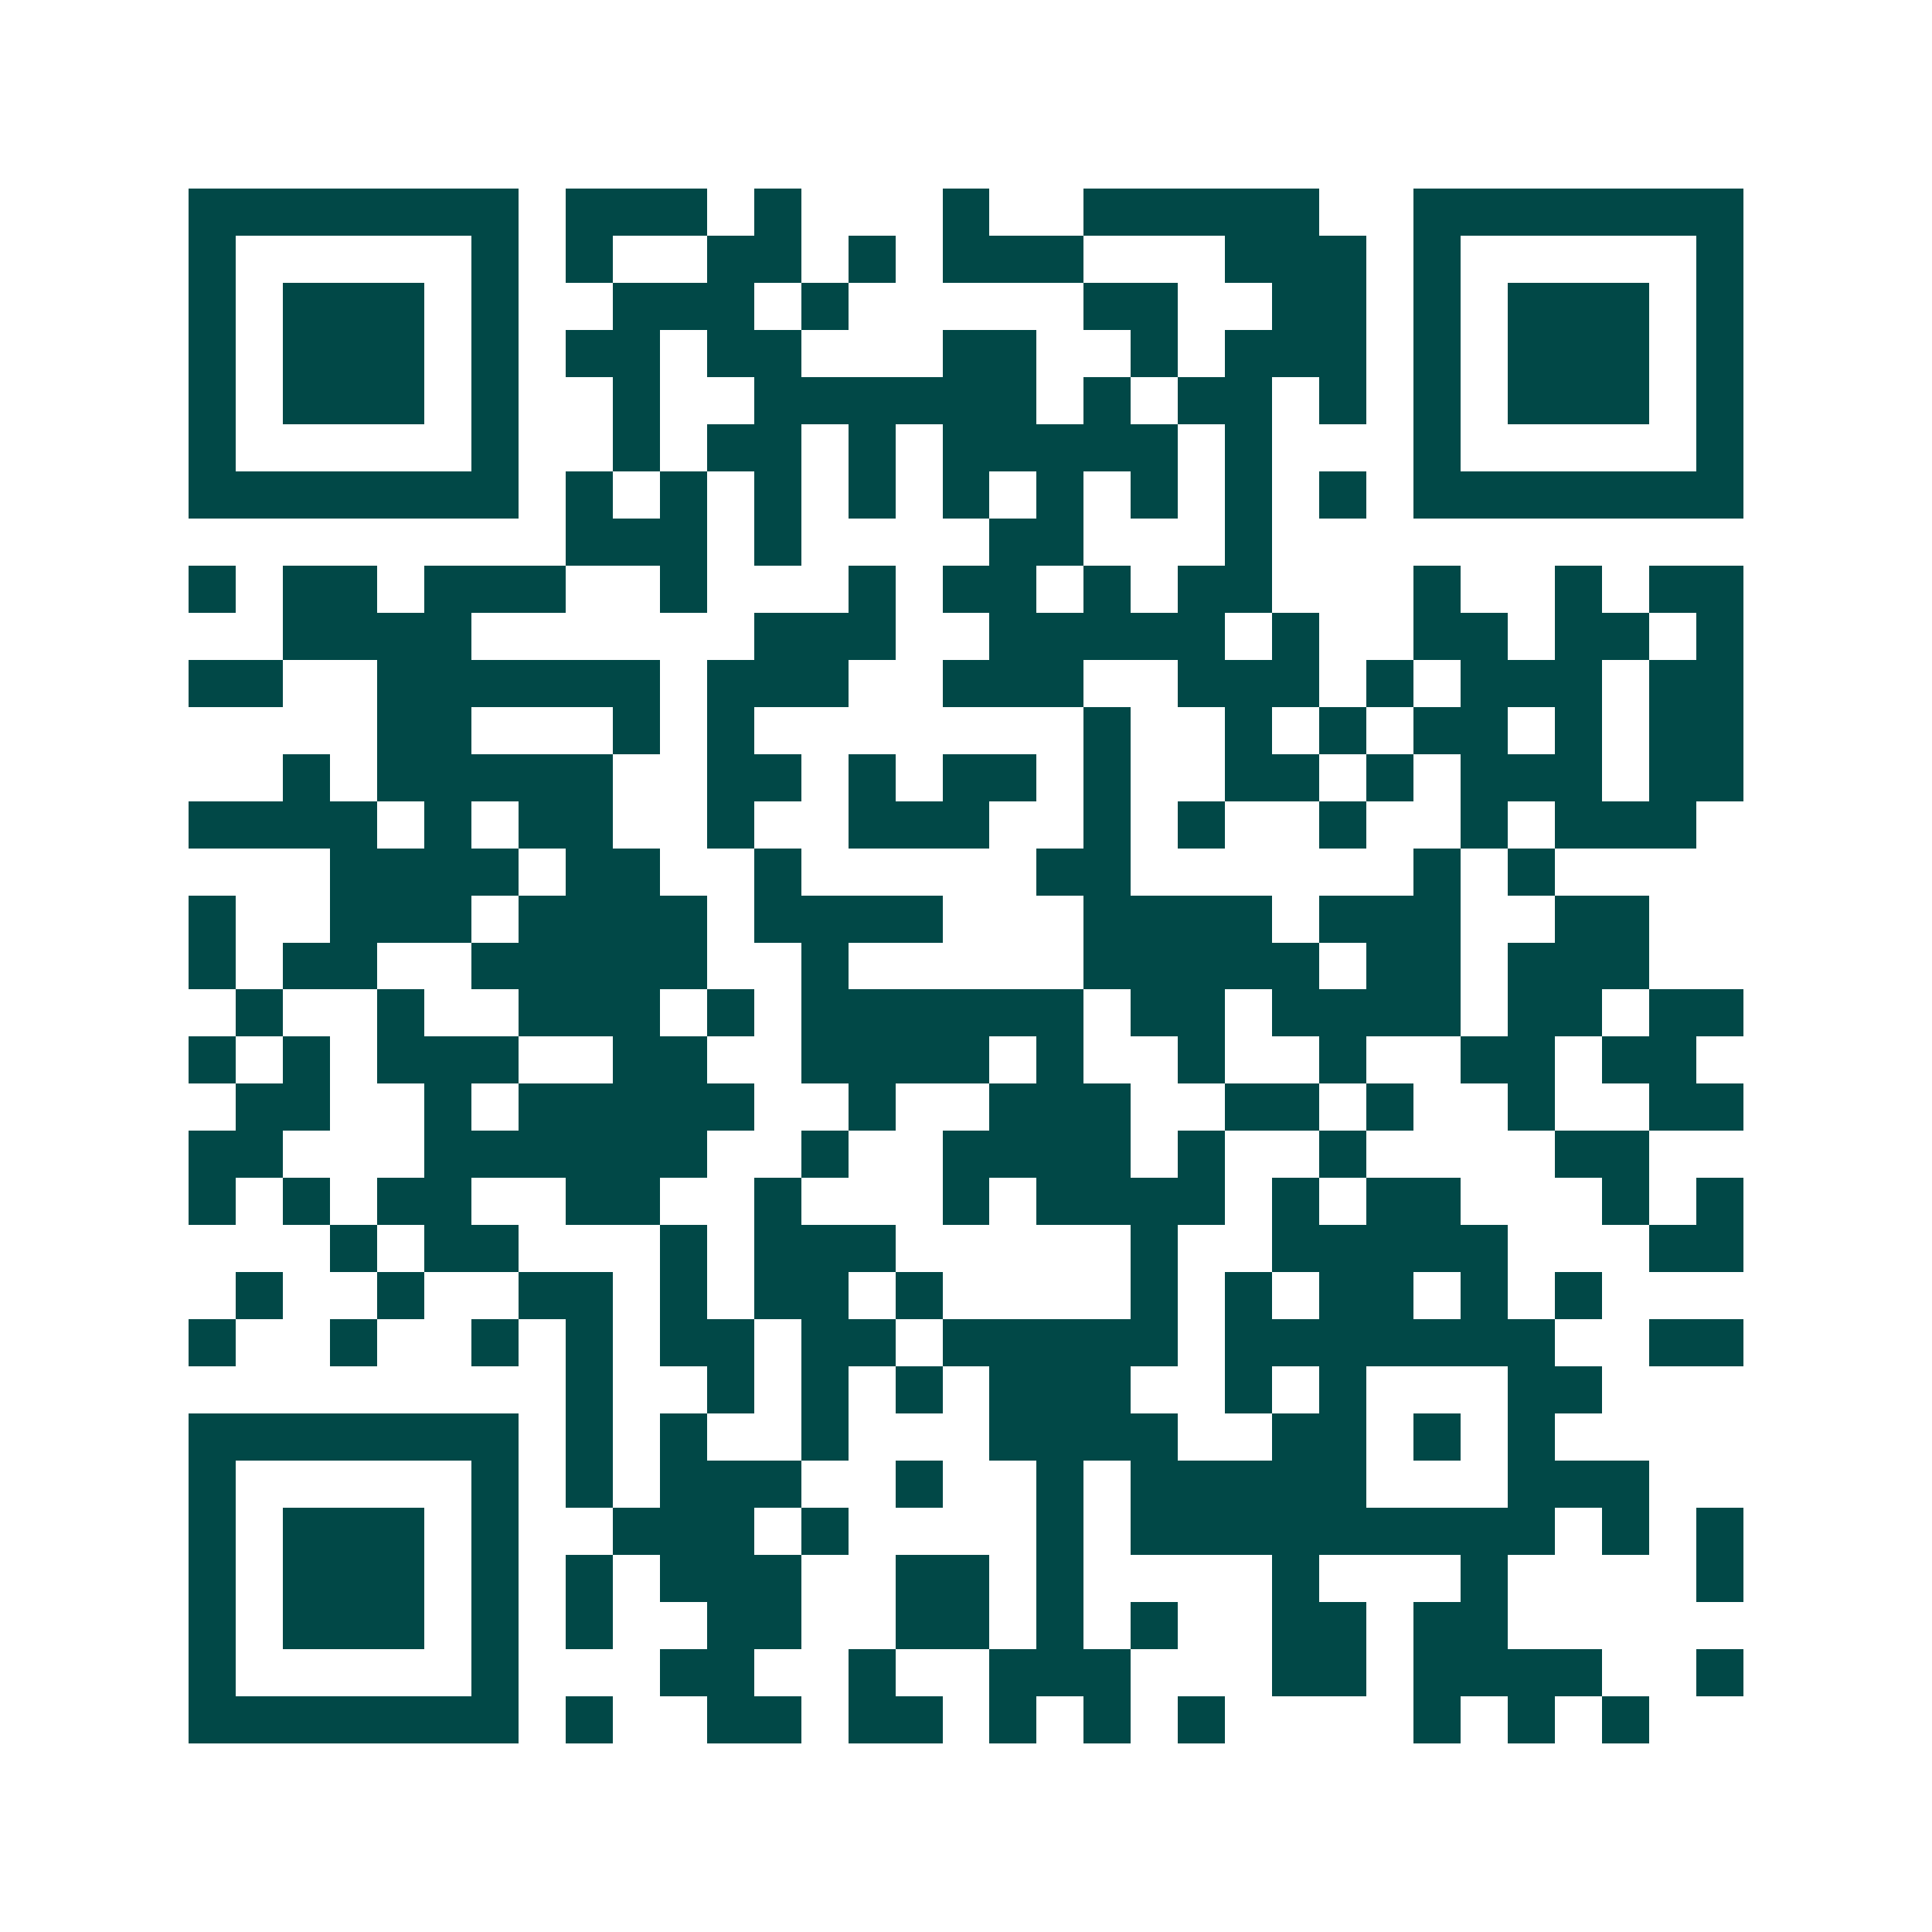 <svg xmlns="http://www.w3.org/2000/svg" width="200" height="200" viewBox="0 0 41 41" shape-rendering="crispEdges"><path fill="#ffffff" d="M0 0h41v41H0z"/><path stroke="#014847" d="M4 4.5h7m1 0h3m1 0h1m3 0h1m2 0h5m2 0h7M4 5.5h1m5 0h1m1 0h1m2 0h2m1 0h1m1 0h3m3 0h3m1 0h1m5 0h1M4 6.5h1m1 0h3m1 0h1m2 0h3m1 0h1m5 0h2m2 0h2m1 0h1m1 0h3m1 0h1M4 7.5h1m1 0h3m1 0h1m1 0h2m1 0h2m3 0h2m2 0h1m1 0h3m1 0h1m1 0h3m1 0h1M4 8.5h1m1 0h3m1 0h1m2 0h1m2 0h6m1 0h1m1 0h2m1 0h1m1 0h1m1 0h3m1 0h1M4 9.5h1m5 0h1m2 0h1m1 0h2m1 0h1m1 0h5m1 0h1m3 0h1m5 0h1M4 10.5h7m1 0h1m1 0h1m1 0h1m1 0h1m1 0h1m1 0h1m1 0h1m1 0h1m1 0h1m1 0h7M12 11.5h3m1 0h1m4 0h2m3 0h1M4 12.5h1m1 0h2m1 0h3m2 0h1m3 0h1m1 0h2m1 0h1m1 0h2m3 0h1m2 0h1m1 0h2M6 13.5h4m6 0h3m2 0h5m1 0h1m2 0h2m1 0h2m1 0h1M4 14.5h2m2 0h6m1 0h3m2 0h3m2 0h3m1 0h1m1 0h3m1 0h2M8 15.5h2m3 0h1m1 0h1m7 0h1m2 0h1m1 0h1m1 0h2m1 0h1m1 0h2M6 16.5h1m1 0h5m2 0h2m1 0h1m1 0h2m1 0h1m2 0h2m1 0h1m1 0h3m1 0h2M4 17.5h4m1 0h1m1 0h2m2 0h1m2 0h3m2 0h1m1 0h1m2 0h1m2 0h1m1 0h3M7 18.5h4m1 0h2m2 0h1m5 0h2m6 0h1m1 0h1M4 19.5h1m2 0h3m1 0h4m1 0h4m3 0h4m1 0h3m2 0h2M4 20.5h1m1 0h2m2 0h5m2 0h1m5 0h5m1 0h2m1 0h3M5 21.5h1m2 0h1m2 0h3m1 0h1m1 0h6m1 0h2m1 0h4m1 0h2m1 0h2M4 22.5h1m1 0h1m1 0h3m2 0h2m2 0h4m1 0h1m2 0h1m2 0h1m2 0h2m1 0h2M5 23.5h2m2 0h1m1 0h5m2 0h1m2 0h3m2 0h2m1 0h1m2 0h1m2 0h2M4 24.5h2m3 0h6m2 0h1m2 0h4m1 0h1m2 0h1m4 0h2M4 25.5h1m1 0h1m1 0h2m2 0h2m2 0h1m3 0h1m1 0h4m1 0h1m1 0h2m3 0h1m1 0h1M7 26.5h1m1 0h2m3 0h1m1 0h3m5 0h1m2 0h5m3 0h2M5 27.5h1m2 0h1m2 0h2m1 0h1m1 0h2m1 0h1m4 0h1m1 0h1m1 0h2m1 0h1m1 0h1M4 28.5h1m2 0h1m2 0h1m1 0h1m1 0h2m1 0h2m1 0h5m1 0h7m2 0h2M12 29.5h1m2 0h1m1 0h1m1 0h1m1 0h3m2 0h1m1 0h1m3 0h2M4 30.5h7m1 0h1m1 0h1m2 0h1m3 0h4m2 0h2m1 0h1m1 0h1M4 31.5h1m5 0h1m1 0h1m1 0h3m2 0h1m2 0h1m1 0h5m3 0h3M4 32.5h1m1 0h3m1 0h1m2 0h3m1 0h1m4 0h1m1 0h9m1 0h1m1 0h1M4 33.5h1m1 0h3m1 0h1m1 0h1m1 0h3m2 0h2m1 0h1m4 0h1m3 0h1m4 0h1M4 34.5h1m1 0h3m1 0h1m1 0h1m2 0h2m2 0h2m1 0h1m1 0h1m2 0h2m1 0h2M4 35.5h1m5 0h1m3 0h2m2 0h1m2 0h3m3 0h2m1 0h4m2 0h1M4 36.5h7m1 0h1m2 0h2m1 0h2m1 0h1m1 0h1m1 0h1m4 0h1m1 0h1m1 0h1"/></svg>
